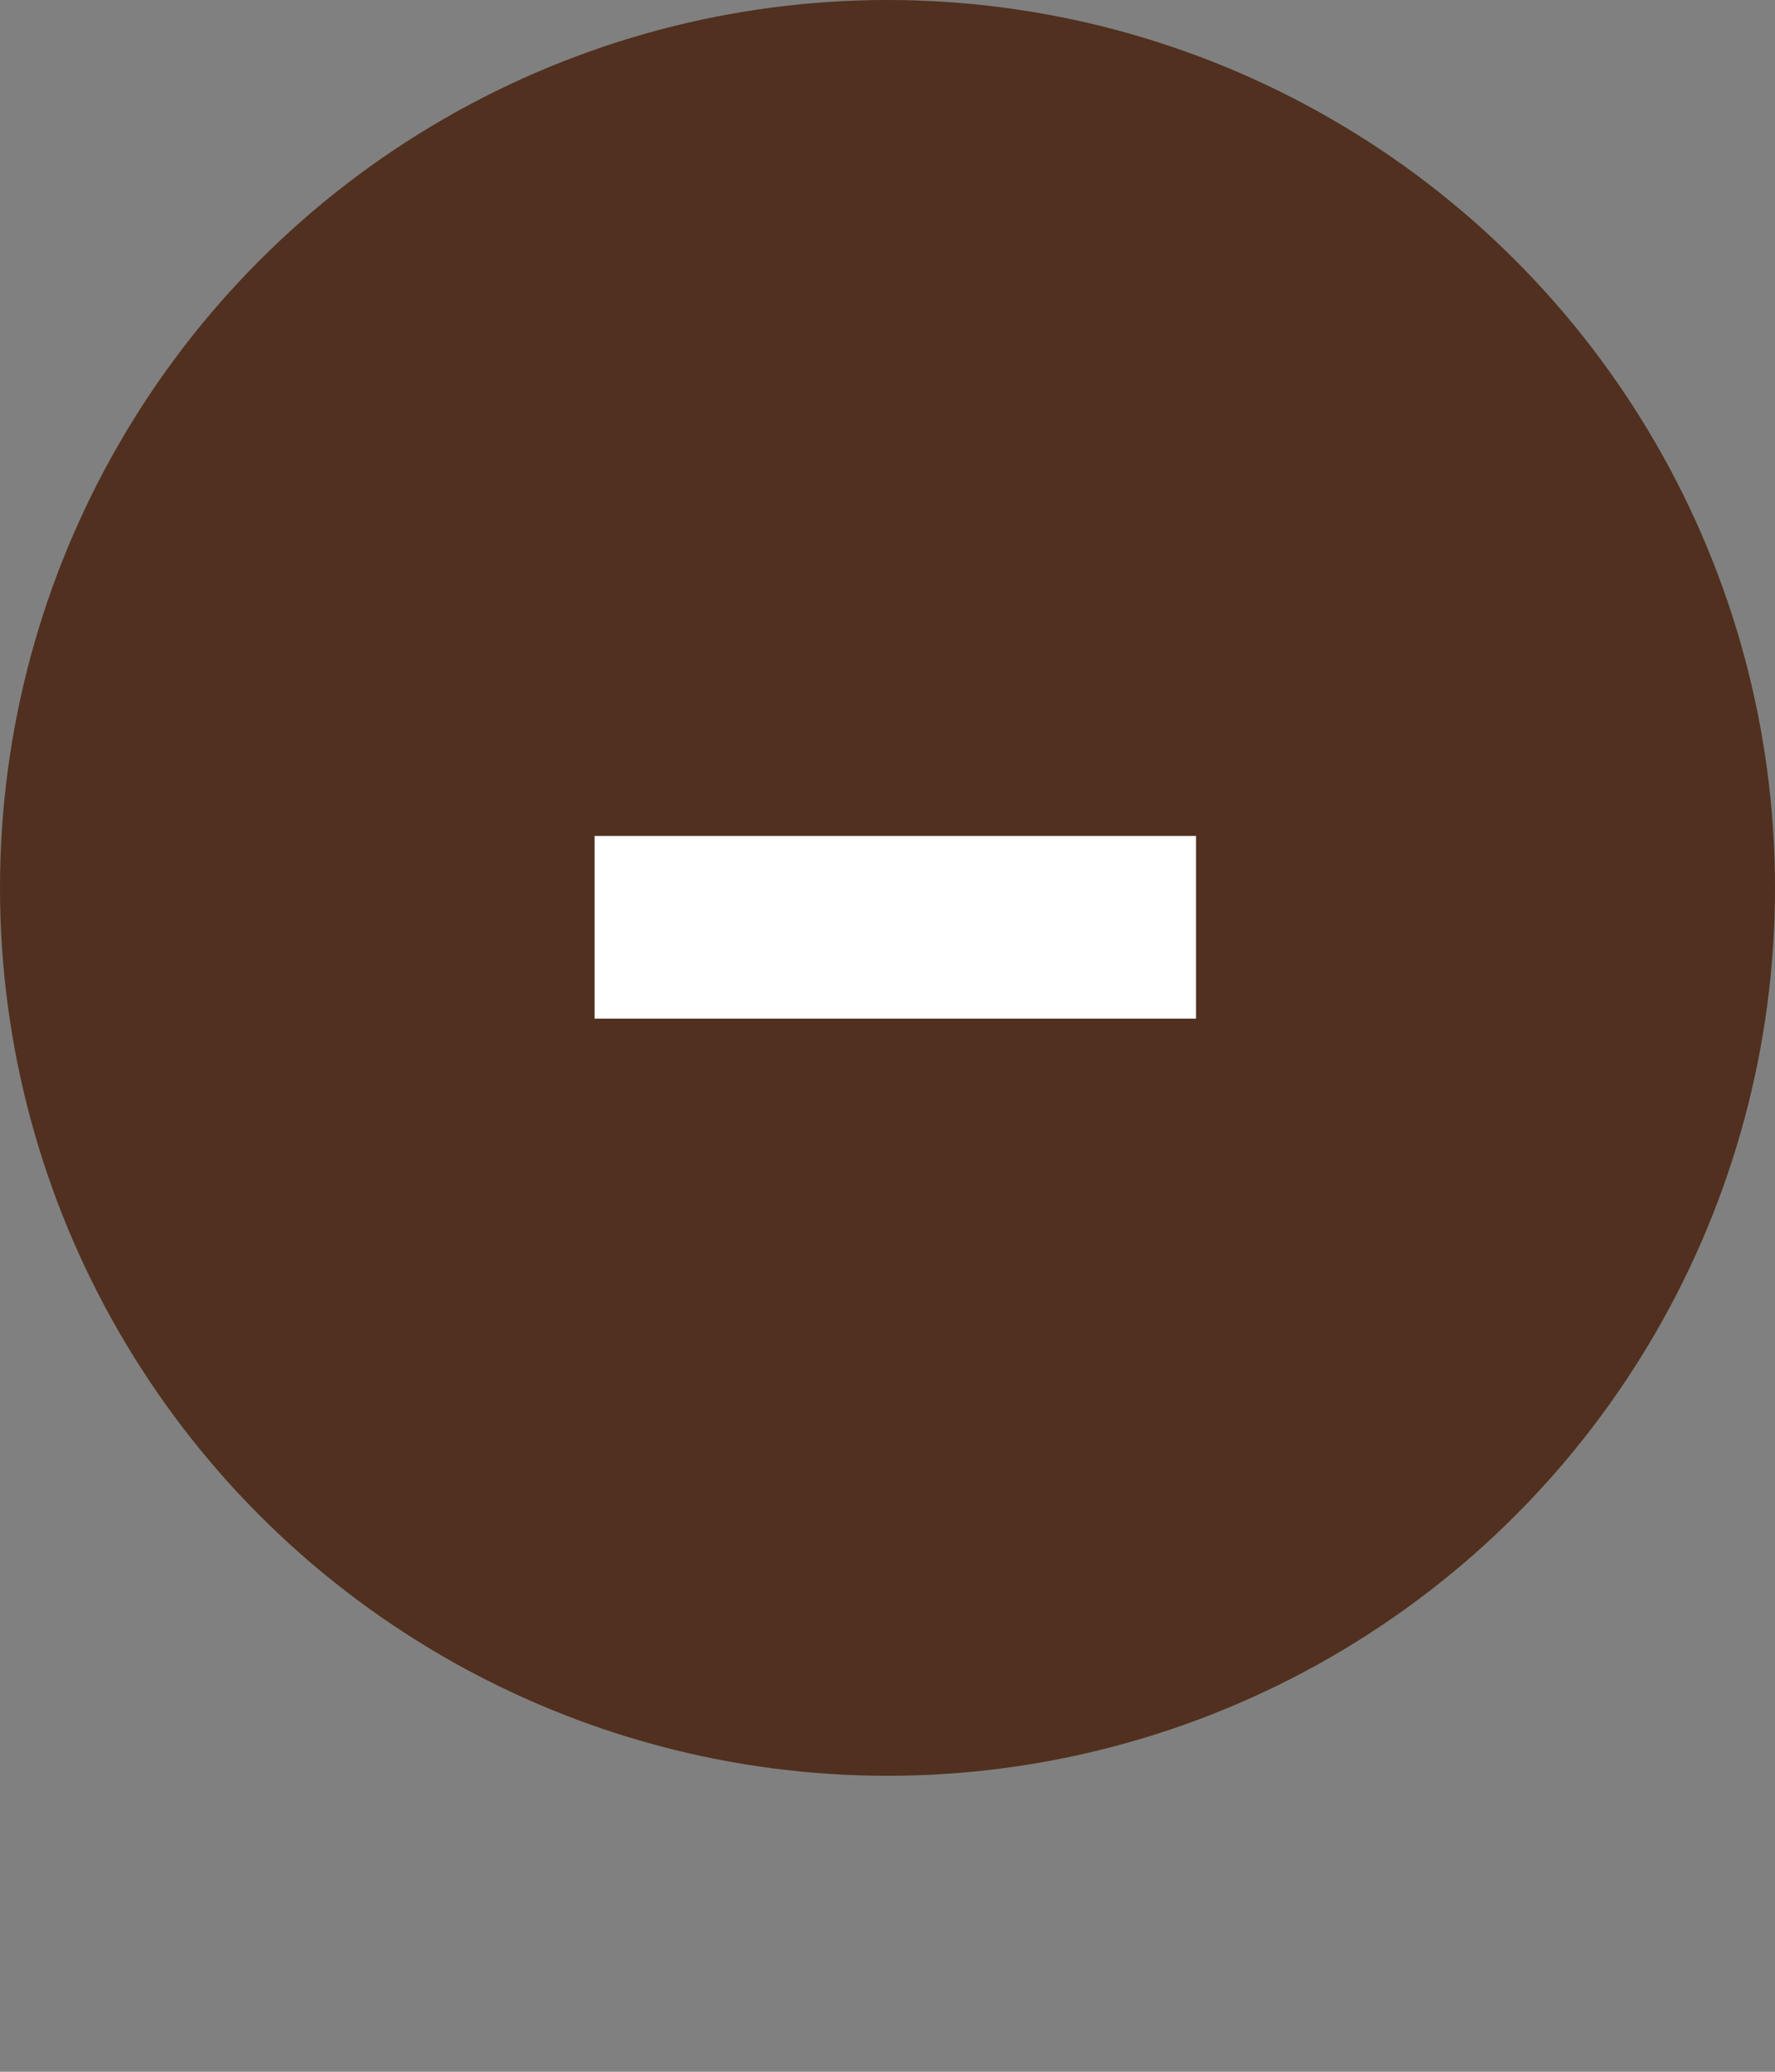 <?xml version="1.0" encoding="UTF-8"?> <svg xmlns="http://www.w3.org/2000/svg" width="30" height="35" viewBox="0 0 30 35" fill="none"><rect x="0" y="0" width="30" height="35" fill="#808080" stroke="none"/><circle cx="15" cy="15" r="15" fill="#51301F"></circle><path d="M10.05 17.209V14.122H20.214V17.209H10.05Z" fill="white"></path></svg> 